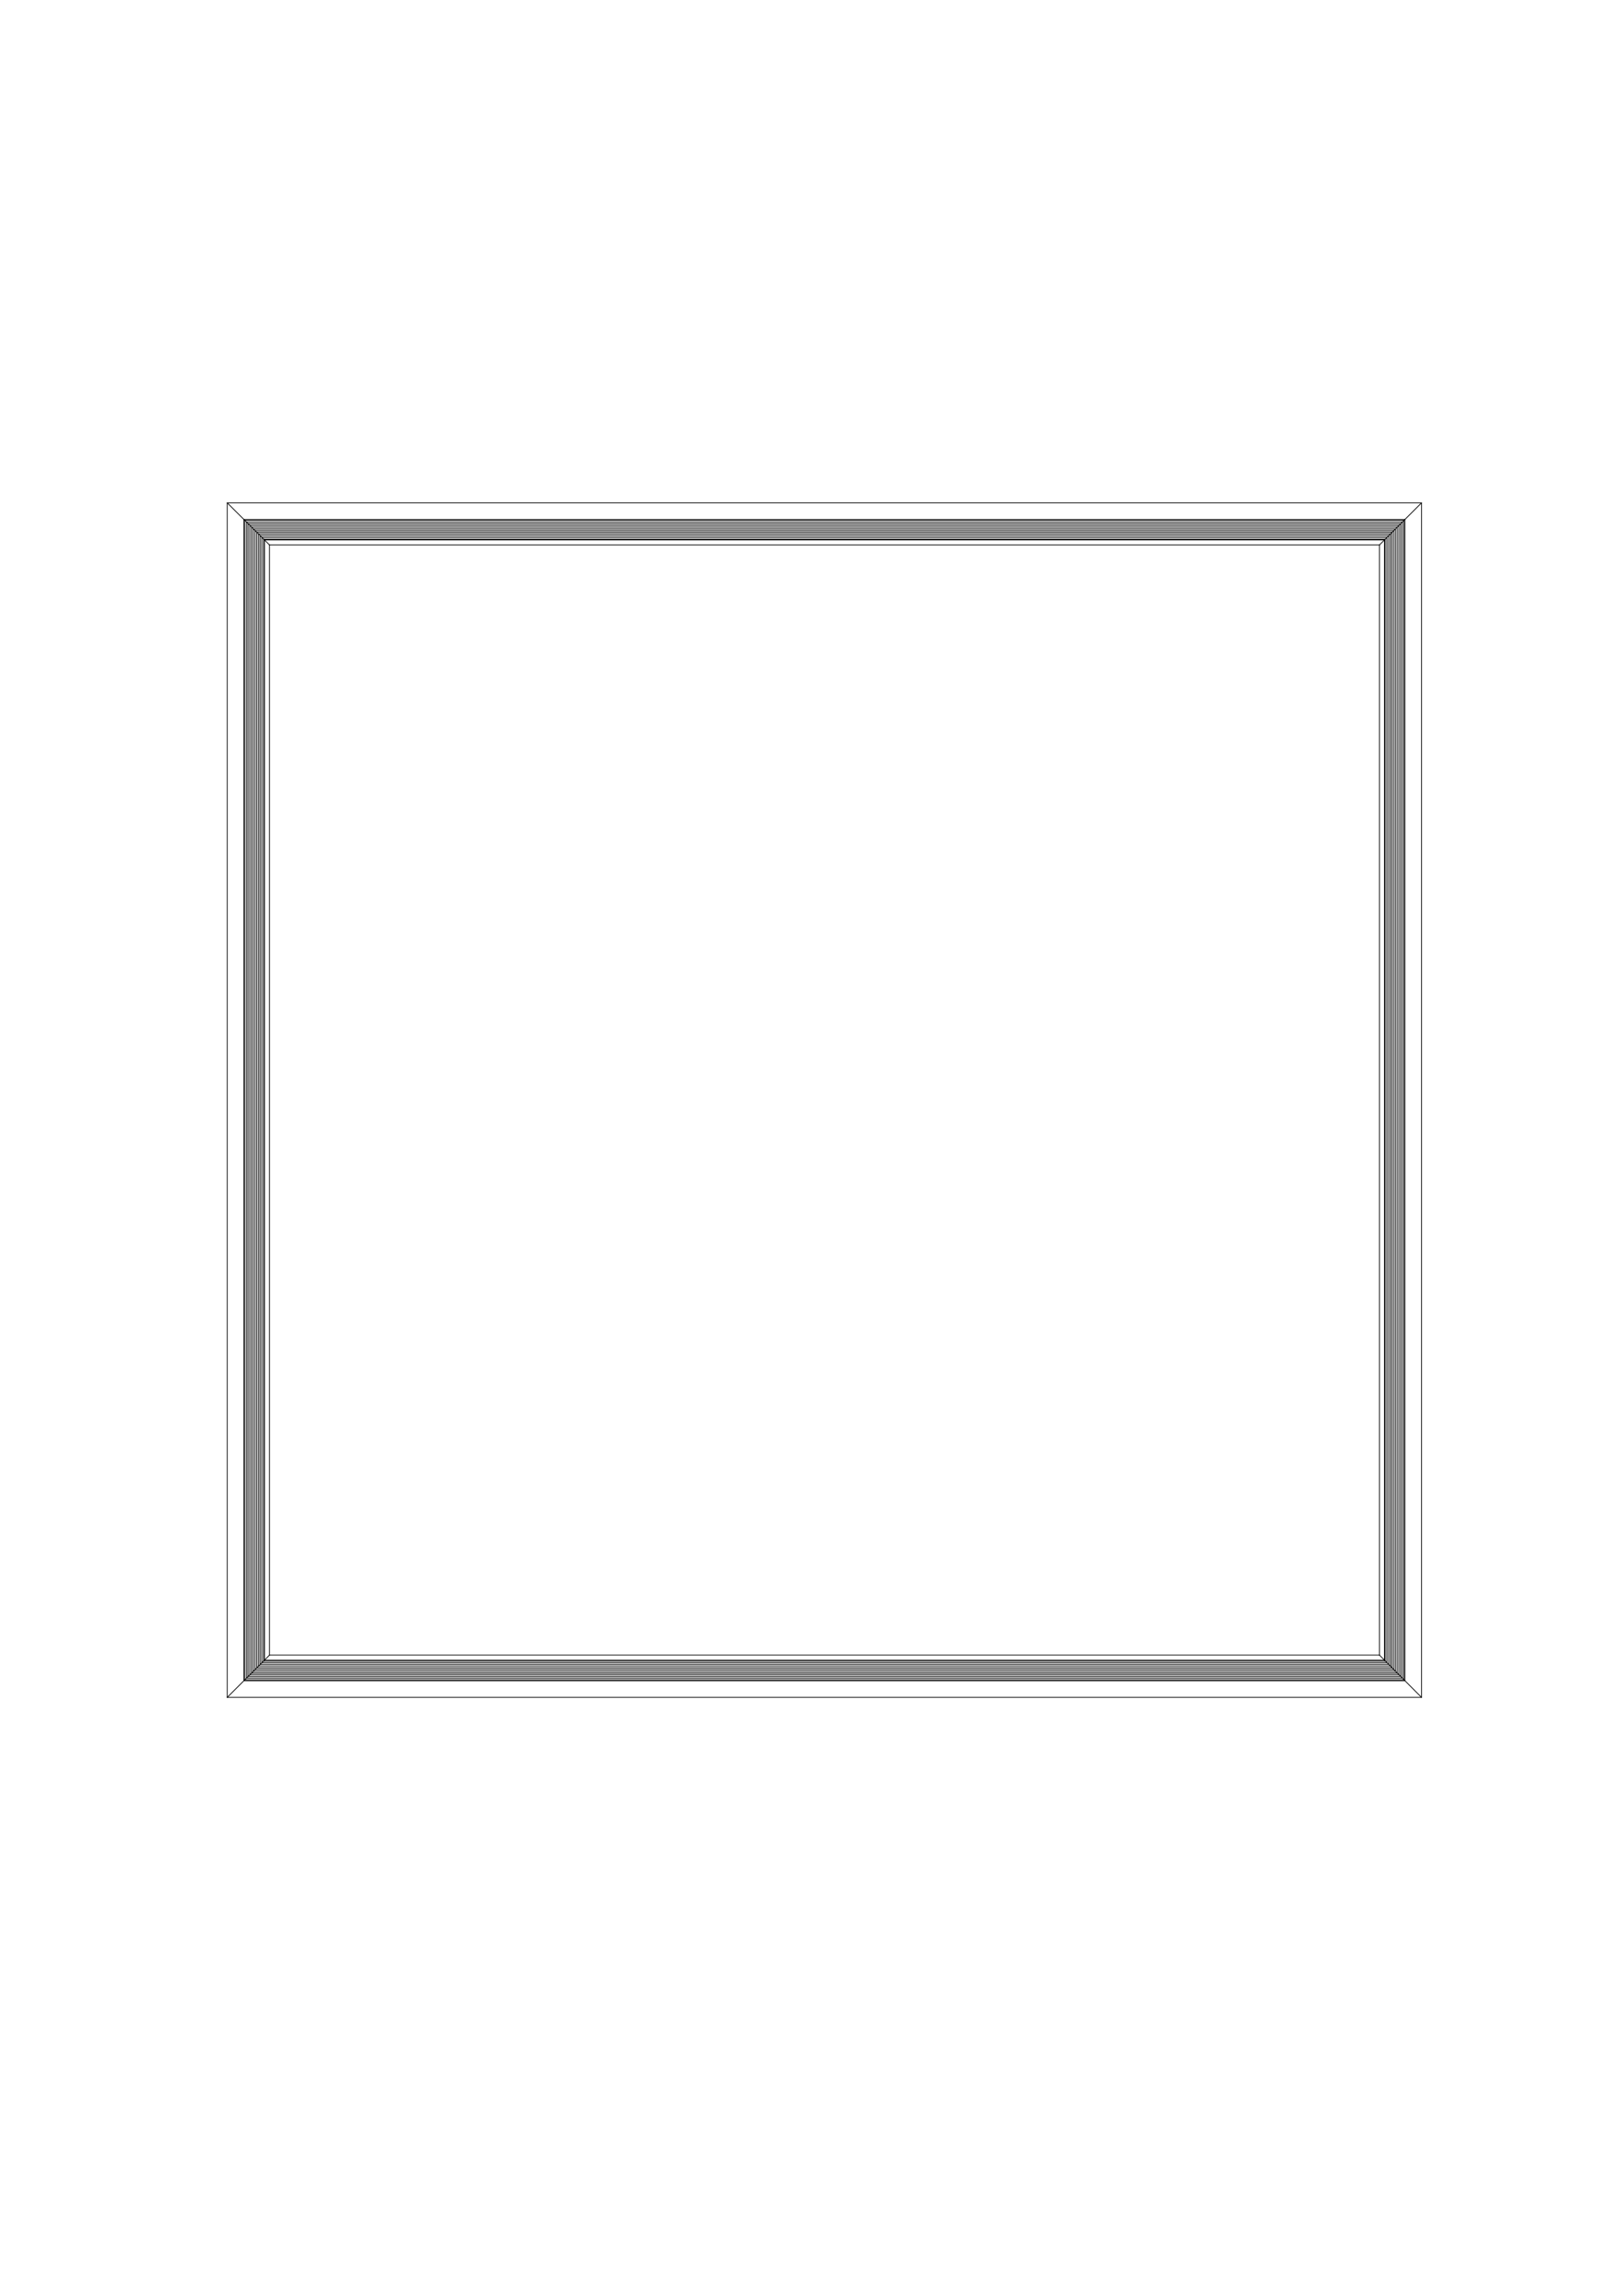 <?xml version="1.0" encoding="utf-8"?>
<!-- Generator: Adobe Illustrator 25.2.1, SVG Export Plug-In . SVG Version: 6.00 Build 0)  -->
<svg version="1.1" id="Layer_1" xmlns="http://www.w3.org/2000/svg" xmlns:xlink="http://www.w3.org/1999/xlink" x="0px" y="0px"
	 viewBox="0 0 595.28 841.89" style="enable-background:new 0 0 595.28 841.89;" xml:space="preserve">
<style type="text/css">
	.st0{fill:none;stroke:#000000;stroke-width:0.283;stroke-linecap:round;stroke-linejoin:round;stroke-miterlimit:10;}
</style>
<line class="st0" x1="83.35" y1="184.41" x2="83.35" y2="622.44"/>
<line class="st0" x1="89.43" y1="616.35" x2="89.43" y2="190.5"/>
<line class="st0" x1="89.79" y1="616" x2="89.79" y2="190.78"/>
<line class="st0" x1="90.43" y1="615.36" x2="90.43" y2="191.42"/>
<line class="st0" x1="90.99" y1="614.73" x2="90.99" y2="192.05"/>
<line class="st0" x1="91.63" y1="614.09" x2="91.63" y2="192.69"/>
<line class="st0" x1="92.27" y1="613.52" x2="92.27" y2="193.33"/>
<line class="st0" x1="92.9" y1="612.89" x2="92.9" y2="193.97"/>
<line class="st0" x1="83.35" y1="622.44" x2="521.38" y2="622.44"/>
<line class="st0" x1="515.29" y1="616.35" x2="89.43" y2="616.35"/>
<line class="st0" x1="514.94" y1="616" x2="89.79" y2="616"/>
<line class="st0" x1="514.37" y1="615.36" x2="90.43" y2="615.36"/>
<line class="st0" x1="513.74" y1="614.73" x2="90.99" y2="614.73"/>
<line class="st0" x1="513.1" y1="614.09" x2="91.63" y2="614.09"/>
<line class="st0" x1="512.46" y1="613.52" x2="92.27" y2="613.52"/>
<line class="st0" x1="511.82" y1="612.89" x2="92.9" y2="612.89"/>
<line class="st0" x1="511.19" y1="612.25" x2="93.54" y2="612.25"/>
<line class="st0" x1="510.55" y1="611.61" x2="94.18" y2="611.61"/>
<line class="st0" x1="509.98" y1="610.97" x2="94.82" y2="610.97"/>
<line class="st0" x1="509.35" y1="610.34" x2="95.38" y2="610.34"/>
<line class="st0" x1="508.71" y1="609.7" x2="96.02" y2="609.7"/>
<line class="st0" x1="508.07" y1="609.13" x2="96.66" y2="609.13"/>
<line class="st0" x1="93.54" y1="612.25" x2="93.54" y2="194.6"/>
<line class="st0" x1="94.18" y1="611.61" x2="94.18" y2="195.17"/>
<line class="st0" x1="94.82" y1="610.97" x2="94.82" y2="195.81"/>
<line class="st0" x1="95.38" y1="610.34" x2="95.38" y2="196.44"/>
<line class="st0" x1="96.02" y1="609.7" x2="96.02" y2="197.08"/>
<line class="st0" x1="96.66" y1="609.13" x2="96.66" y2="197.72"/>
<line class="st0" x1="97.01" y1="608.78" x2="97.01" y2="198"/>
<line class="st0" x1="98.85" y1="606.94" x2="98.85" y2="199.84"/>
<line class="st0" x1="507.79" y1="608.78" x2="97.01" y2="608.78"/>
<polyline class="st0" points="505.95,606.94 98.85,606.94 83.35,622.44 "/>
<line class="st0" x1="505.95" y1="199.84" x2="521.38" y2="184.41"/>
<line class="st0" x1="83.35" y1="184.41" x2="98.85" y2="199.84"/>
<line class="st0" x1="505.95" y1="606.94" x2="521.38" y2="622.44"/>
<line class="st0" x1="505.95" y1="199.84" x2="505.95" y2="606.94"/>
<line class="st0" x1="507.79" y1="198" x2="507.79" y2="608.78"/>
<line class="st0" x1="508.07" y1="197.72" x2="508.07" y2="609.13"/>
<line class="st0" x1="508.71" y1="197.08" x2="508.71" y2="609.7"/>
<line class="st0" x1="509.35" y1="196.44" x2="509.35" y2="610.34"/>
<line class="st0" x1="98.85" y1="199.84" x2="505.95" y2="199.84"/>
<line class="st0" x1="97.01" y1="198" x2="507.79" y2="198"/>
<line class="st0" x1="96.66" y1="197.72" x2="508.07" y2="197.72"/>
<line class="st0" x1="96.02" y1="197.08" x2="508.71" y2="197.08"/>
<line class="st0" x1="95.38" y1="196.44" x2="509.35" y2="196.44"/>
<line class="st0" x1="94.82" y1="195.81" x2="509.98" y2="195.81"/>
<line class="st0" x1="94.18" y1="195.17" x2="510.55" y2="195.17"/>
<line class="st0" x1="93.54" y1="194.6" x2="511.19" y2="194.6"/>
<line class="st0" x1="92.9" y1="193.97" x2="511.82" y2="193.97"/>
<line class="st0" x1="92.27" y1="193.33" x2="512.46" y2="193.33"/>
<line class="st0" x1="91.63" y1="192.69" x2="513.1" y2="192.69"/>
<line class="st0" x1="509.98" y1="195.81" x2="509.98" y2="610.97"/>
<line class="st0" x1="510.55" y1="195.17" x2="510.55" y2="611.61"/>
<line class="st0" x1="511.19" y1="194.6" x2="511.19" y2="612.25"/>
<line class="st0" x1="511.82" y1="193.97" x2="511.82" y2="612.89"/>
<line class="st0" x1="512.46" y1="193.33" x2="512.46" y2="613.52"/>
<line class="st0" x1="513.1" y1="192.69" x2="513.1" y2="614.09"/>
<line class="st0" x1="513.74" y1="192.05" x2="513.74" y2="614.73"/>
<line class="st0" x1="514.37" y1="191.42" x2="514.37" y2="615.36"/>
<line class="st0" x1="514.94" y1="190.78" x2="514.94" y2="616"/>
<line class="st0" x1="515.29" y1="190.5" x2="515.29" y2="616.35"/>
<line class="st0" x1="521.38" y1="622.44" x2="521.38" y2="184.41"/>
<line class="st0" x1="90.99" y1="192.05" x2="513.74" y2="192.05"/>
<line class="st0" x1="90.43" y1="191.42" x2="514.37" y2="191.42"/>
<line class="st0" x1="89.79" y1="190.78" x2="514.94" y2="190.78"/>
<line class="st0" x1="89.43" y1="190.5" x2="515.29" y2="190.5"/>
<line class="st0" x1="521.38" y1="184.41" x2="83.35" y2="184.41"/>
</svg>

